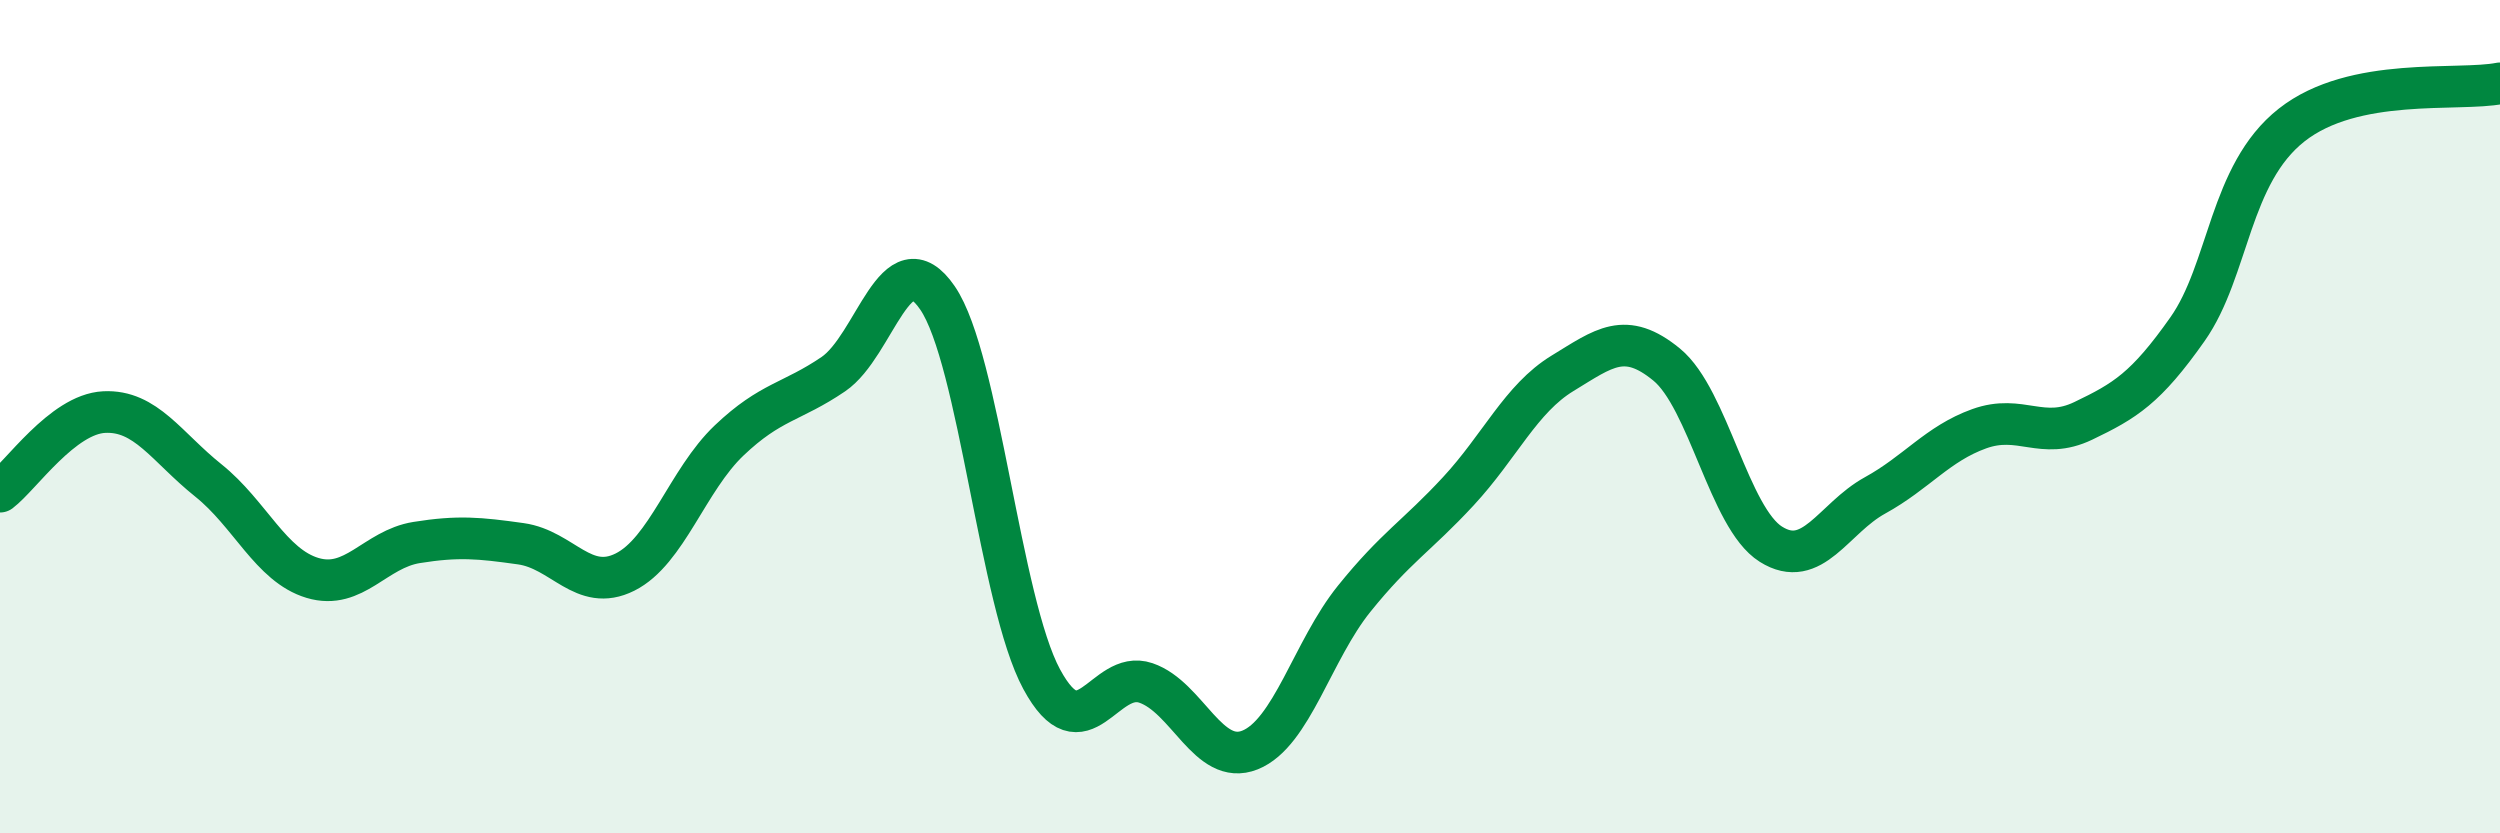 
    <svg width="60" height="20" viewBox="0 0 60 20" xmlns="http://www.w3.org/2000/svg">
      <path
        d="M 0,11.8 C 0.5,11.42 1.5,9.94 2.5,9.89 C 3.5,9.84 4,10.73 5,11.53 C 6,12.33 6.5,13.57 7.5,13.87 C 8.5,14.17 9,13.18 10,13.02 C 11,12.86 11.5,12.91 12.5,13.05 C 13.5,13.19 14,14.23 15,13.73 C 16,13.23 16.5,11.52 17.5,10.57 C 18.5,9.62 19,9.66 20,8.98 C 21,8.3 21.5,5.69 22.5,7.15 C 23.5,8.61 24,14.45 25,16.3 C 26,18.15 26.5,16.05 27.5,16.39 C 28.5,16.73 29,18.4 30,18 C 31,17.6 31.5,15.61 32.5,14.37 C 33.5,13.13 34,12.87 35,11.79 C 36,10.71 36.5,9.57 37.5,8.96 C 38.5,8.35 39,7.93 40,8.75 C 41,9.57 41.5,12.43 42.5,13.06 C 43.5,13.69 44,12.44 45,11.89 C 46,11.34 46.5,10.65 47.5,10.29 C 48.5,9.93 49,10.58 50,10.1 C 51,9.62 51.5,9.32 52.5,7.9 C 53.5,6.48 53.5,4.18 55,3 C 56.5,1.82 59,2.2 60,2L60 20L0 20Z"
        fill="#008740"
        opacity="0.1"
        stroke-linecap="round"
        stroke-linejoin="round"
      />
      <path
        d="M 0,11.8 C 0.5,11.42 1.5,9.94 2.5,9.89 C 3.5,9.84 4,10.73 5,11.53 C 6,12.33 6.5,13.57 7.5,13.87 C 8.5,14.17 9,13.18 10,13.02 C 11,12.86 11.5,12.91 12.5,13.05 C 13.5,13.19 14,14.23 15,13.73 C 16,13.23 16.5,11.52 17.5,10.57 C 18.5,9.62 19,9.66 20,8.98 C 21,8.3 21.5,5.69 22.5,7.15 C 23.5,8.61 24,14.45 25,16.3 C 26,18.15 26.5,16.05 27.5,16.39 C 28.5,16.73 29,18.4 30,18 C 31,17.6 31.5,15.61 32.5,14.37 C 33.5,13.13 34,12.87 35,11.79 C 36,10.71 36.5,9.57 37.5,8.96 C 38.5,8.35 39,7.93 40,8.75 C 41,9.57 41.5,12.43 42.5,13.06 C 43.5,13.69 44,12.44 45,11.89 C 46,11.34 46.5,10.65 47.5,10.29 C 48.5,9.93 49,10.58 50,10.1 C 51,9.62 51.5,9.32 52.5,7.9 C 53.5,6.48 53.5,4.18 55,3 C 56.5,1.82 59,2.2 60,2"
        stroke="#008740"
        stroke-width="1"
        fill="none"
        stroke-linecap="round"
        stroke-linejoin="round"
      />
    </svg>
  